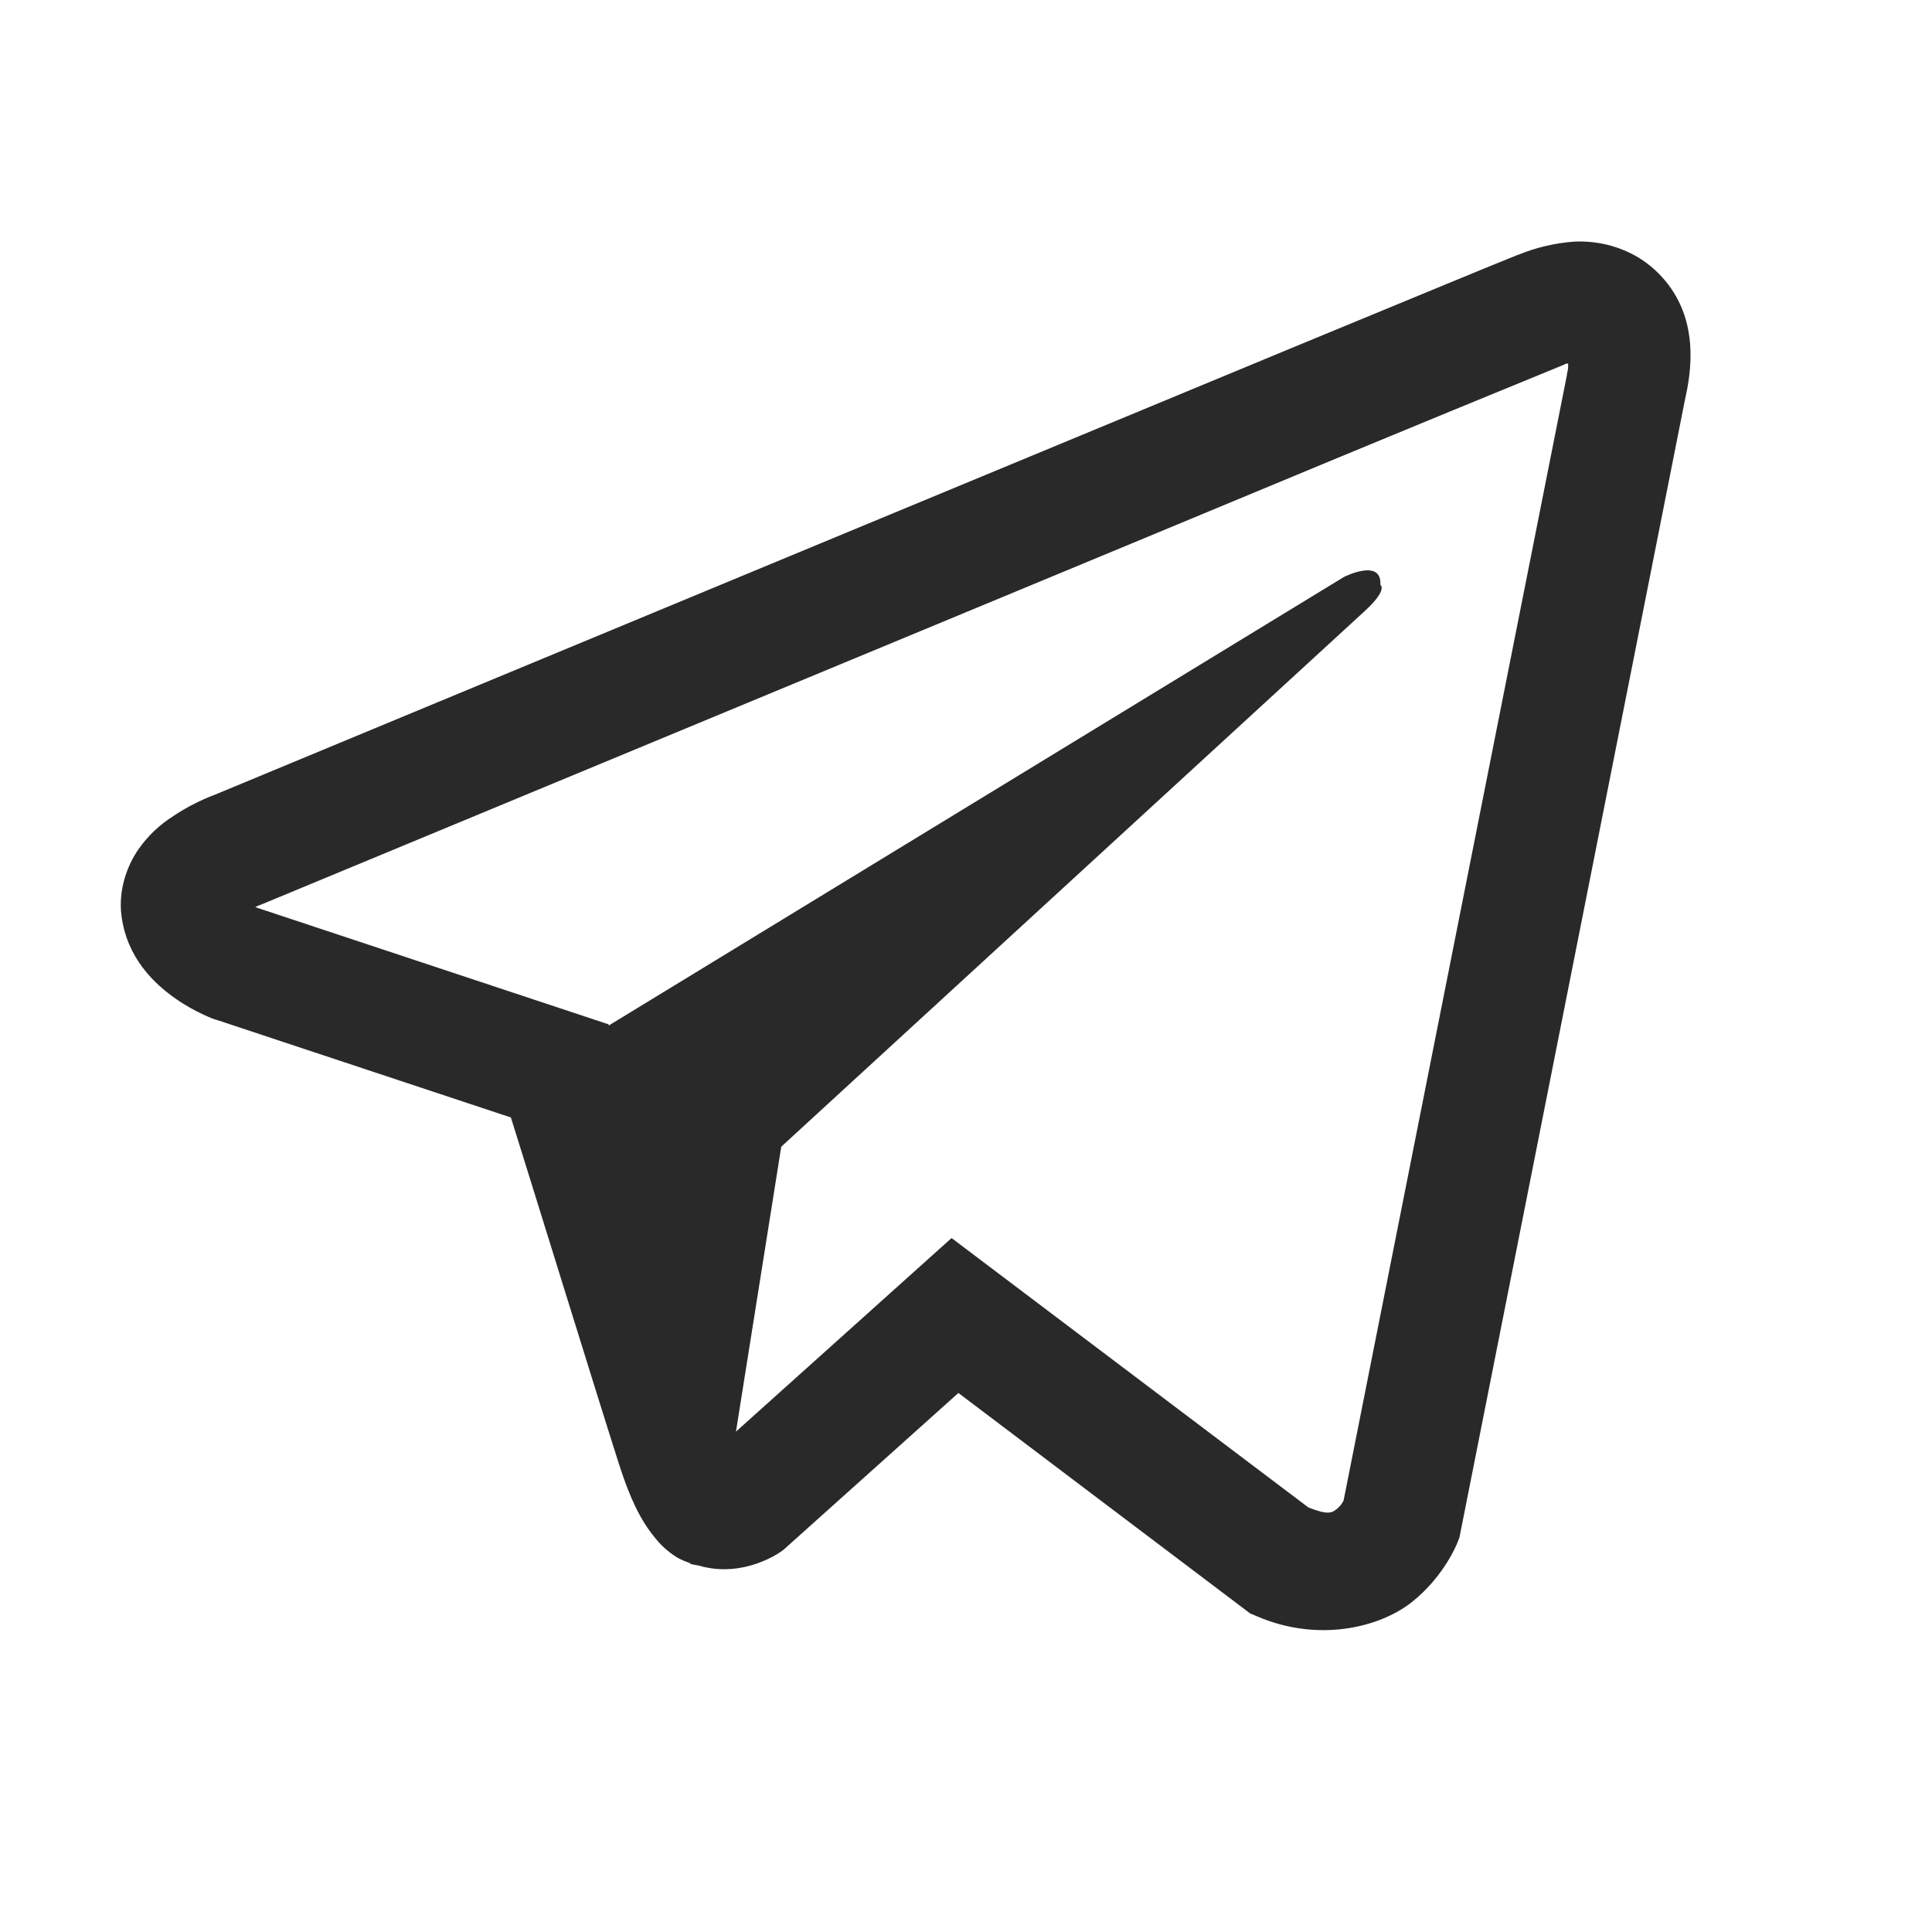 <?xml version="1.0" encoding="UTF-8"?> <svg xmlns="http://www.w3.org/2000/svg" width="32" height="32" viewBox="0 0 32 32" fill="none"><path d="M26.075 4.002C25.754 4.025 25.439 4.1 25.142 4.222H25.138C24.853 4.333 23.498 4.895 21.437 5.746L14.053 8.808C8.755 11.005 3.547 13.168 3.547 13.168L3.609 13.145C3.609 13.145 3.25 13.261 2.875 13.514C2.643 13.659 2.444 13.849 2.289 14.073C2.105 14.339 1.957 14.745 2.012 15.166C2.102 15.877 2.57 16.304 2.906 16.539C3.246 16.778 3.57 16.889 3.57 16.889H3.578L8.462 18.509C8.681 19.202 9.95 23.311 10.255 24.258C10.436 24.824 10.611 25.177 10.83 25.447C10.936 25.585 11.06 25.7 11.209 25.793C11.286 25.837 11.369 25.872 11.455 25.897L11.405 25.886C11.42 25.89 11.432 25.901 11.443 25.905C11.483 25.916 11.51 25.92 11.561 25.928C12.334 26.158 12.955 25.686 12.955 25.686L12.99 25.658L15.874 23.072L20.707 26.724L20.817 26.77C21.824 27.206 22.844 26.963 23.384 26.536C23.927 26.105 24.138 25.555 24.138 25.555L24.173 25.466L27.908 6.623C28.014 6.158 28.041 5.722 27.924 5.3C27.803 4.872 27.524 4.504 27.142 4.268C26.822 4.076 26.45 3.984 26.075 4.002ZM25.974 6.022C25.97 6.084 25.982 6.077 25.954 6.196V6.207L22.254 24.854C22.238 24.881 22.211 24.939 22.137 24.997C22.059 25.058 21.997 25.096 21.672 24.969L15.761 20.506L12.19 23.712L12.94 18.993L22.598 10.127C22.997 9.763 22.863 9.686 22.863 9.686C22.891 9.239 22.262 9.555 22.262 9.555L10.084 16.985L10.079 16.966L4.242 15.03V15.026L4.227 15.023C4.237 15.02 4.247 15.016 4.257 15.011L4.289 14.996L4.32 14.985C4.32 14.985 9.532 12.822 14.831 10.625C17.483 9.525 20.156 8.416 22.211 7.561C23.43 7.056 24.651 6.554 25.872 6.054C25.954 6.023 25.915 6.022 25.974 6.022Z" fill="#292929"></path></svg> 
